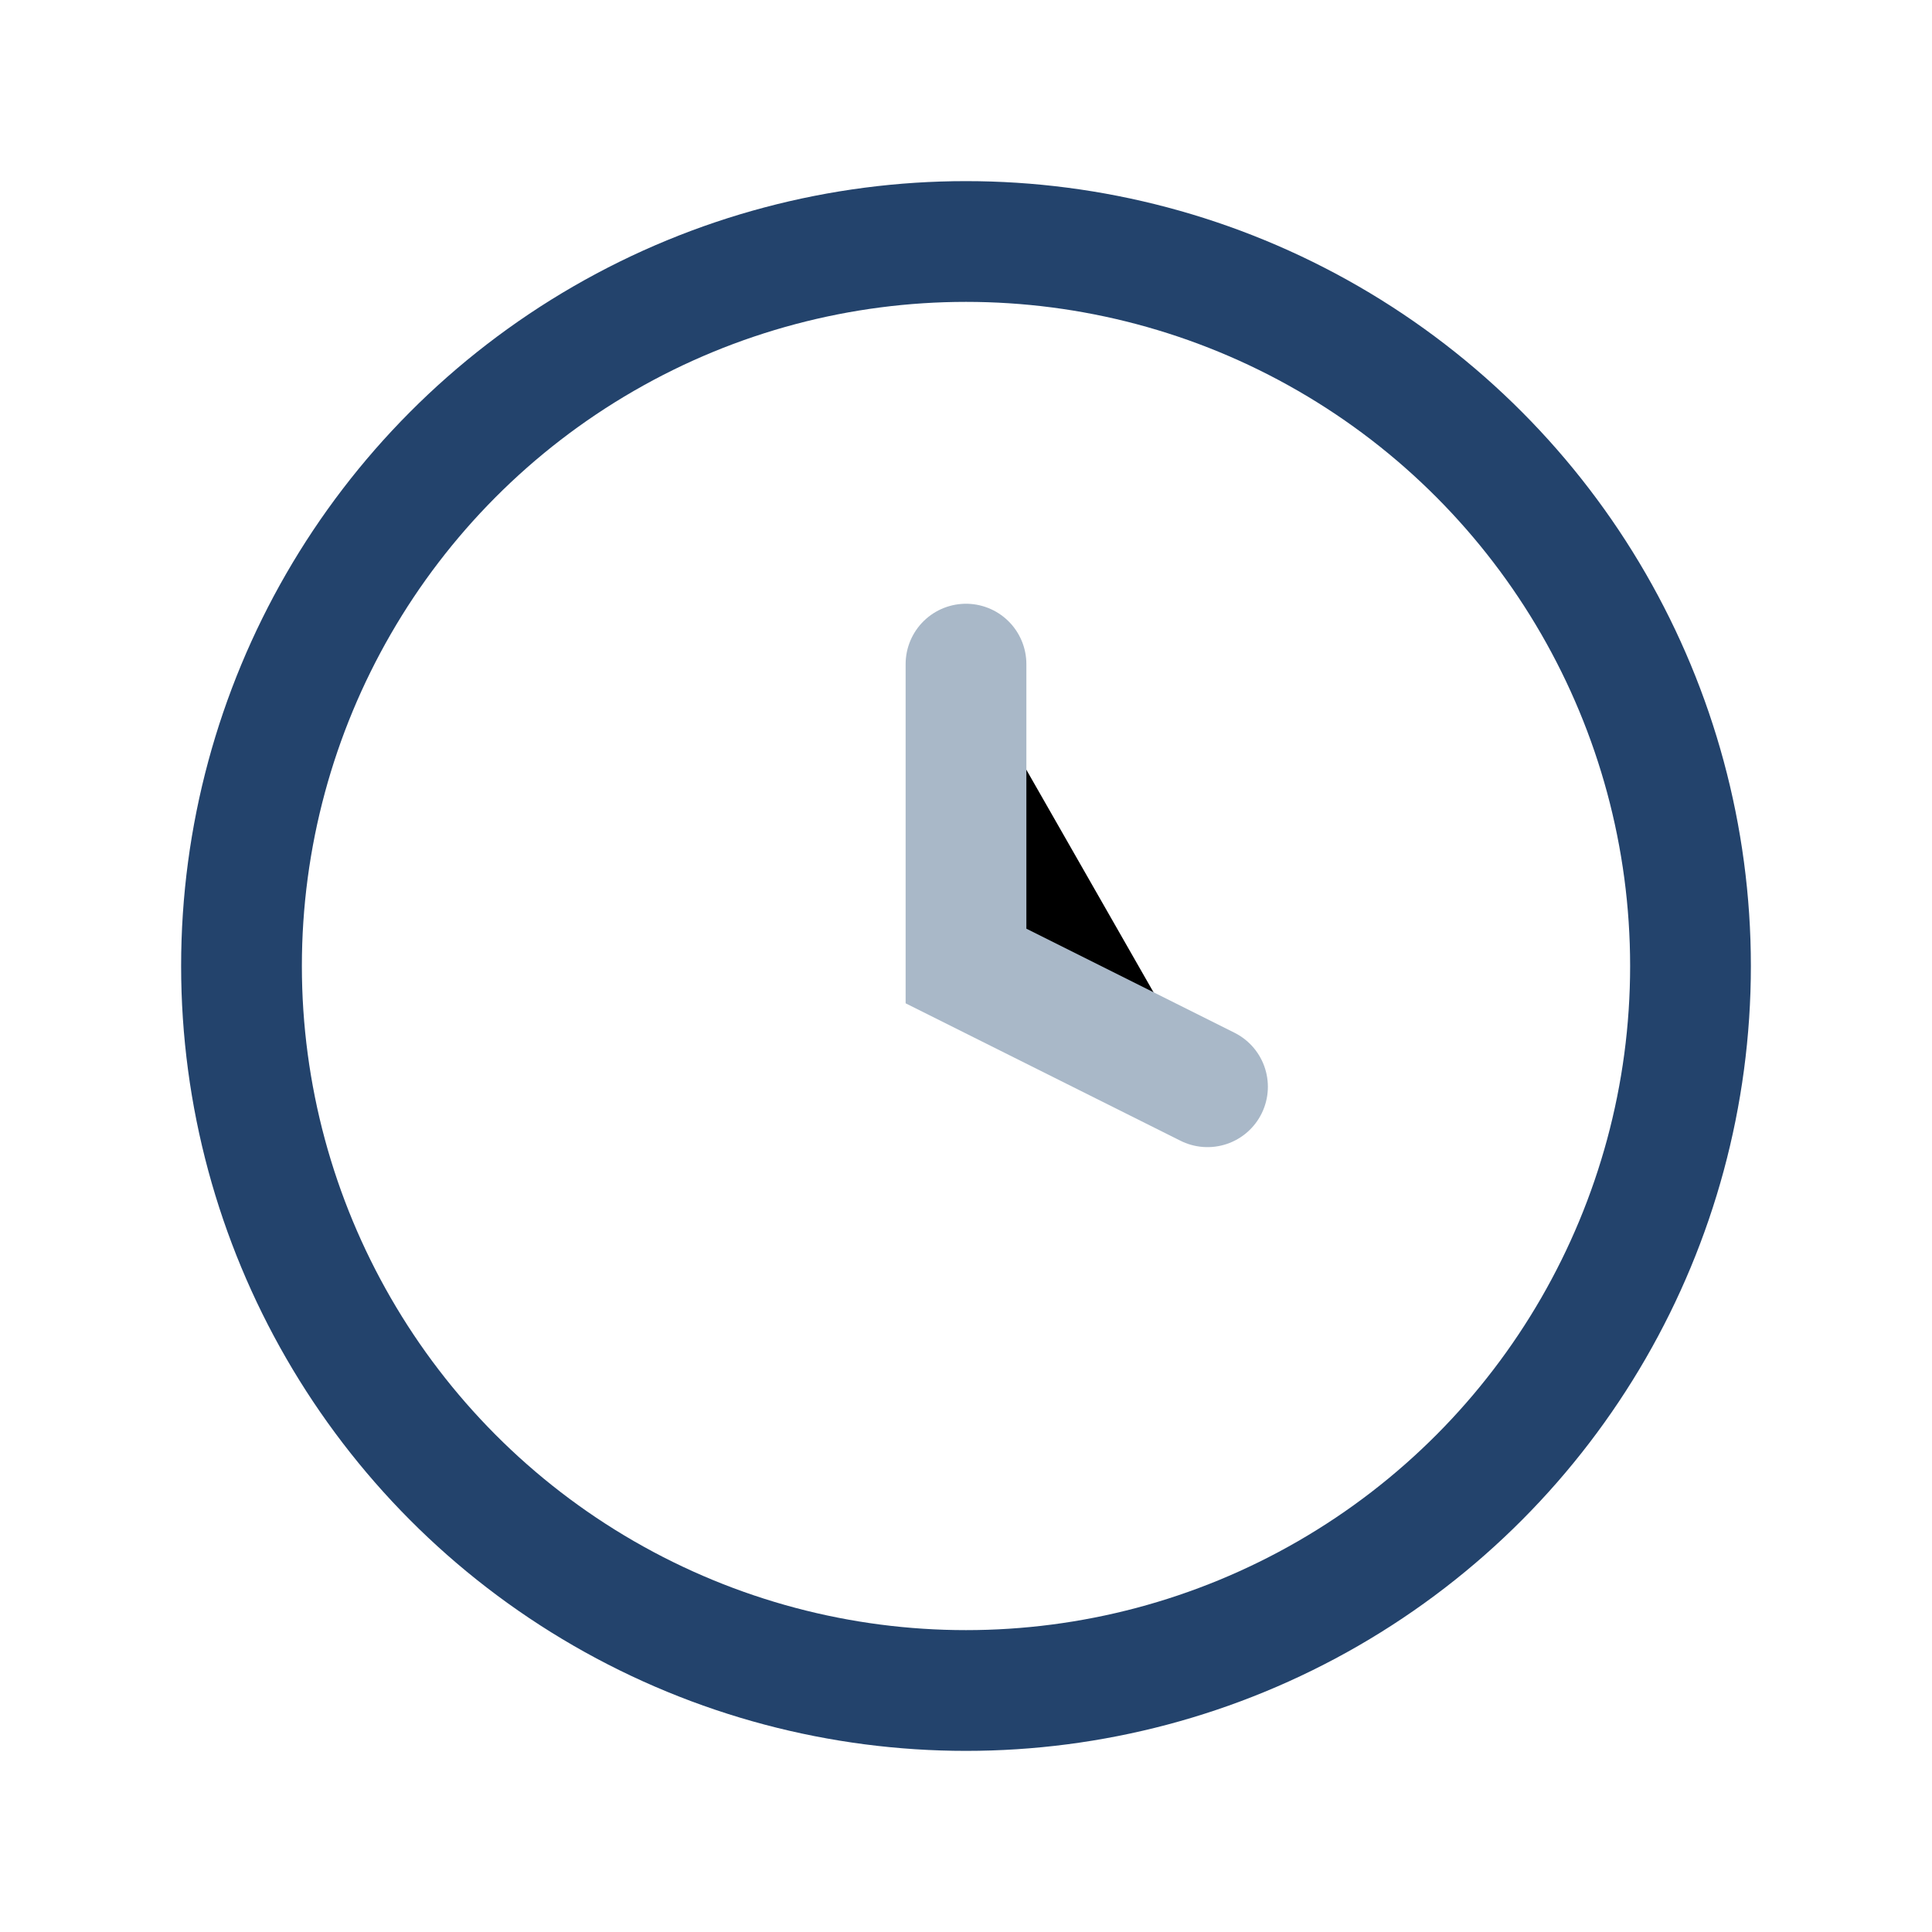 <?xml version="1.0" encoding="UTF-8"?>
<svg xmlns="http://www.w3.org/2000/svg" width="32" height="32" viewBox="0 0 32 32"><circle cx="16" cy="16" r="12" fill="none" stroke="#23436C" stroke-width="2"/><path d="M16 11v5l4 2" stroke="#A9B8C8" stroke-width="2" stroke-linecap="round"/></svg>